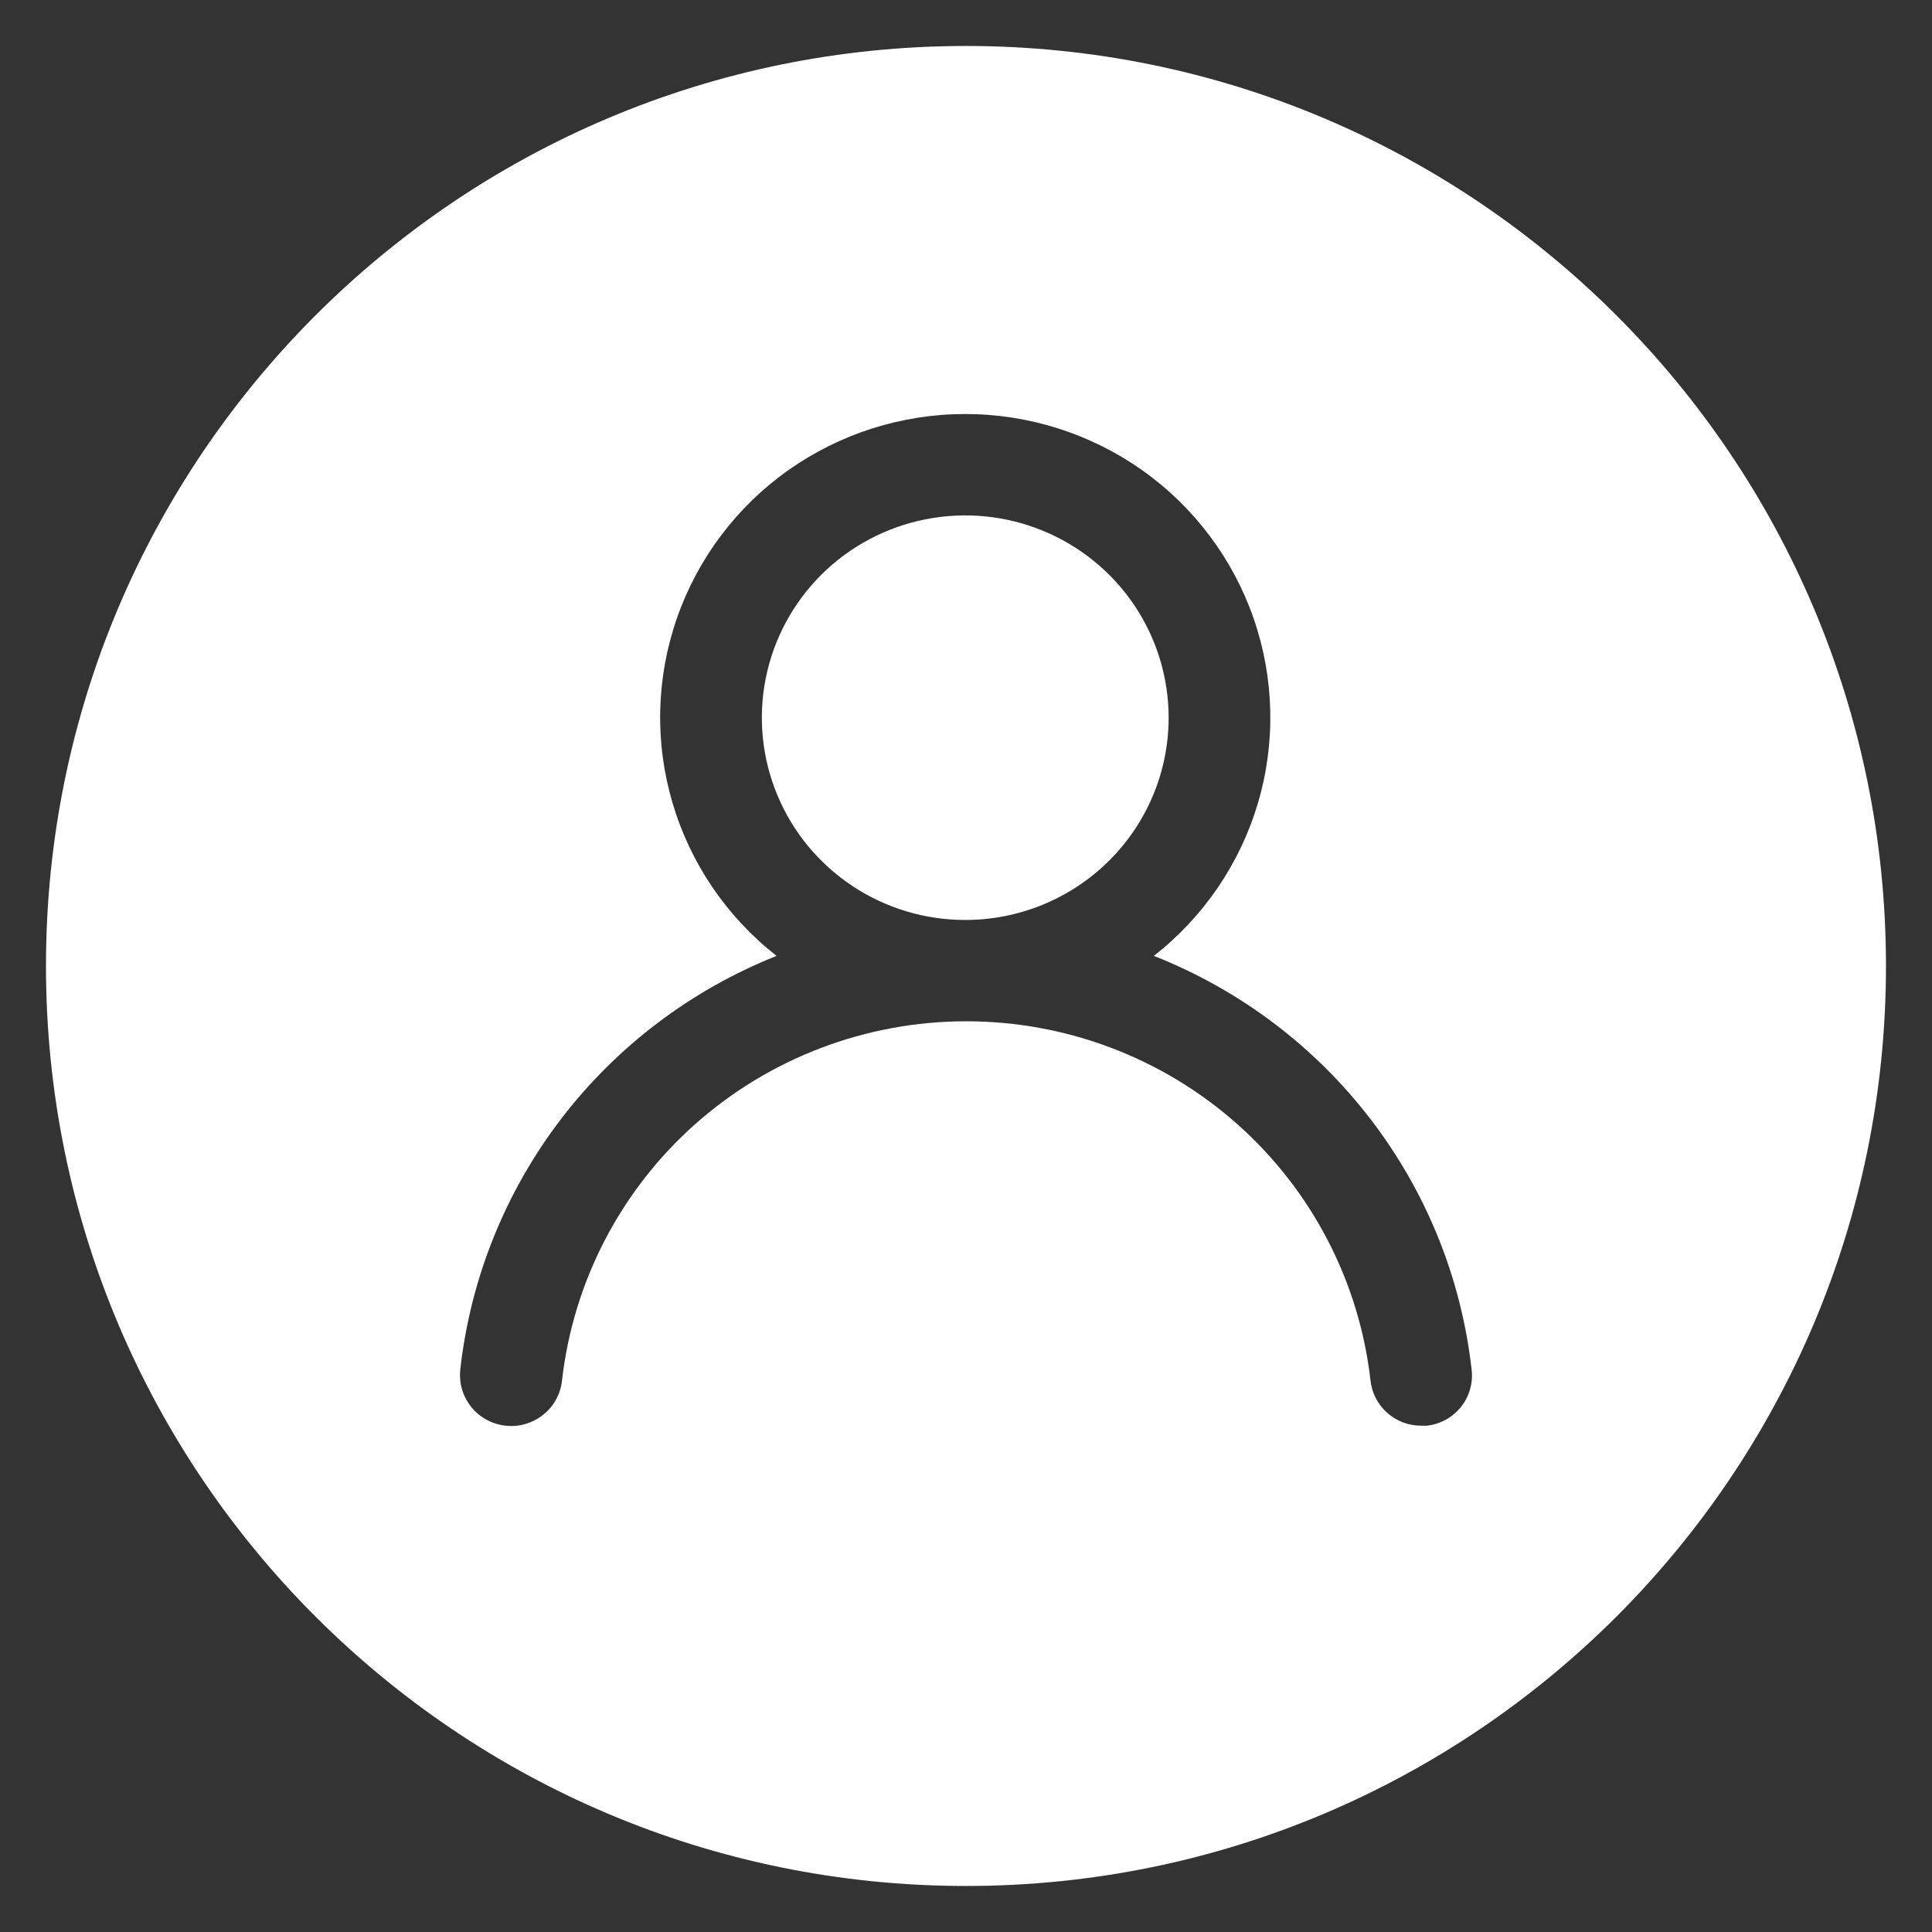 <svg width="34" height="34" viewBox="0 0 34 34" fill="none" xmlns="http://www.w3.org/2000/svg">
<rect x="0" y="0" width="34" height="34" fill="#333333" stroke="none"/>
<g id="others" clip-path="url(#clip0_324_1007)">
<path id="profile" fill-rule="evenodd" clip-rule="evenodd" d="M17 33.19C25.942 33.19 33.19 25.942 33.19 17C33.19 8.058 25.942 0.809 17 0.809C8.058 0.809 0.809 8.058 0.809 17C0.809 25.942 8.058 33.19 17 33.19ZM22.139 14.129C21.824 15.194 21.184 16.135 20.306 16.822C21.816 17.418 23.134 18.411 24.119 19.695C25.105 20.979 25.72 22.505 25.899 24.111C25.925 24.344 25.856 24.578 25.709 24.762C25.561 24.945 25.347 25.063 25.112 25.09H25.014C24.792 25.091 24.578 25.011 24.413 24.864C24.248 24.718 24.143 24.516 24.119 24.298C23.922 22.558 23.088 20.951 21.776 19.784C20.463 18.618 18.765 17.973 17.004 17.973C15.244 17.973 13.546 18.618 12.233 19.784C10.921 20.951 10.087 22.558 9.89 24.298C9.864 24.534 9.745 24.75 9.558 24.898C9.372 25.047 9.134 25.116 8.897 25.09C8.66 25.064 8.442 24.945 8.293 24.76C8.219 24.668 8.164 24.563 8.131 24.45C8.098 24.337 8.088 24.219 8.1 24.102C8.279 22.501 8.891 20.979 9.871 19.696C10.851 18.414 12.163 17.421 13.666 16.822C12.789 16.135 12.149 15.194 11.835 14.129C11.52 13.064 11.548 11.927 11.913 10.878C12.278 9.829 12.963 8.919 13.872 8.275C14.782 7.632 15.87 7.286 16.986 7.286C18.103 7.286 19.191 7.632 20.101 8.275C21.01 8.919 21.695 9.829 22.06 10.878C22.425 11.927 22.453 13.064 22.139 14.129ZM14.998 15.59C15.586 15.981 16.279 16.19 16.986 16.19C17.936 16.19 18.846 15.815 19.518 15.147C20.189 14.48 20.566 13.574 20.566 12.63C20.566 11.926 20.356 11.238 19.963 10.652C19.569 10.067 19.01 9.611 18.356 9.341C17.702 9.072 16.983 9.001 16.288 9.139C15.594 9.276 14.956 9.615 14.455 10.113C13.955 10.611 13.614 11.245 13.476 11.936C13.338 12.626 13.409 13.342 13.68 13.992C13.95 14.643 14.409 15.199 14.998 15.59Z" fill="white"/>
</g>
<defs>
<clipPath id="clip0_324_1007">
<rect width="34" height="34" fill="white"/>
</clipPath>
</defs>
</svg>
